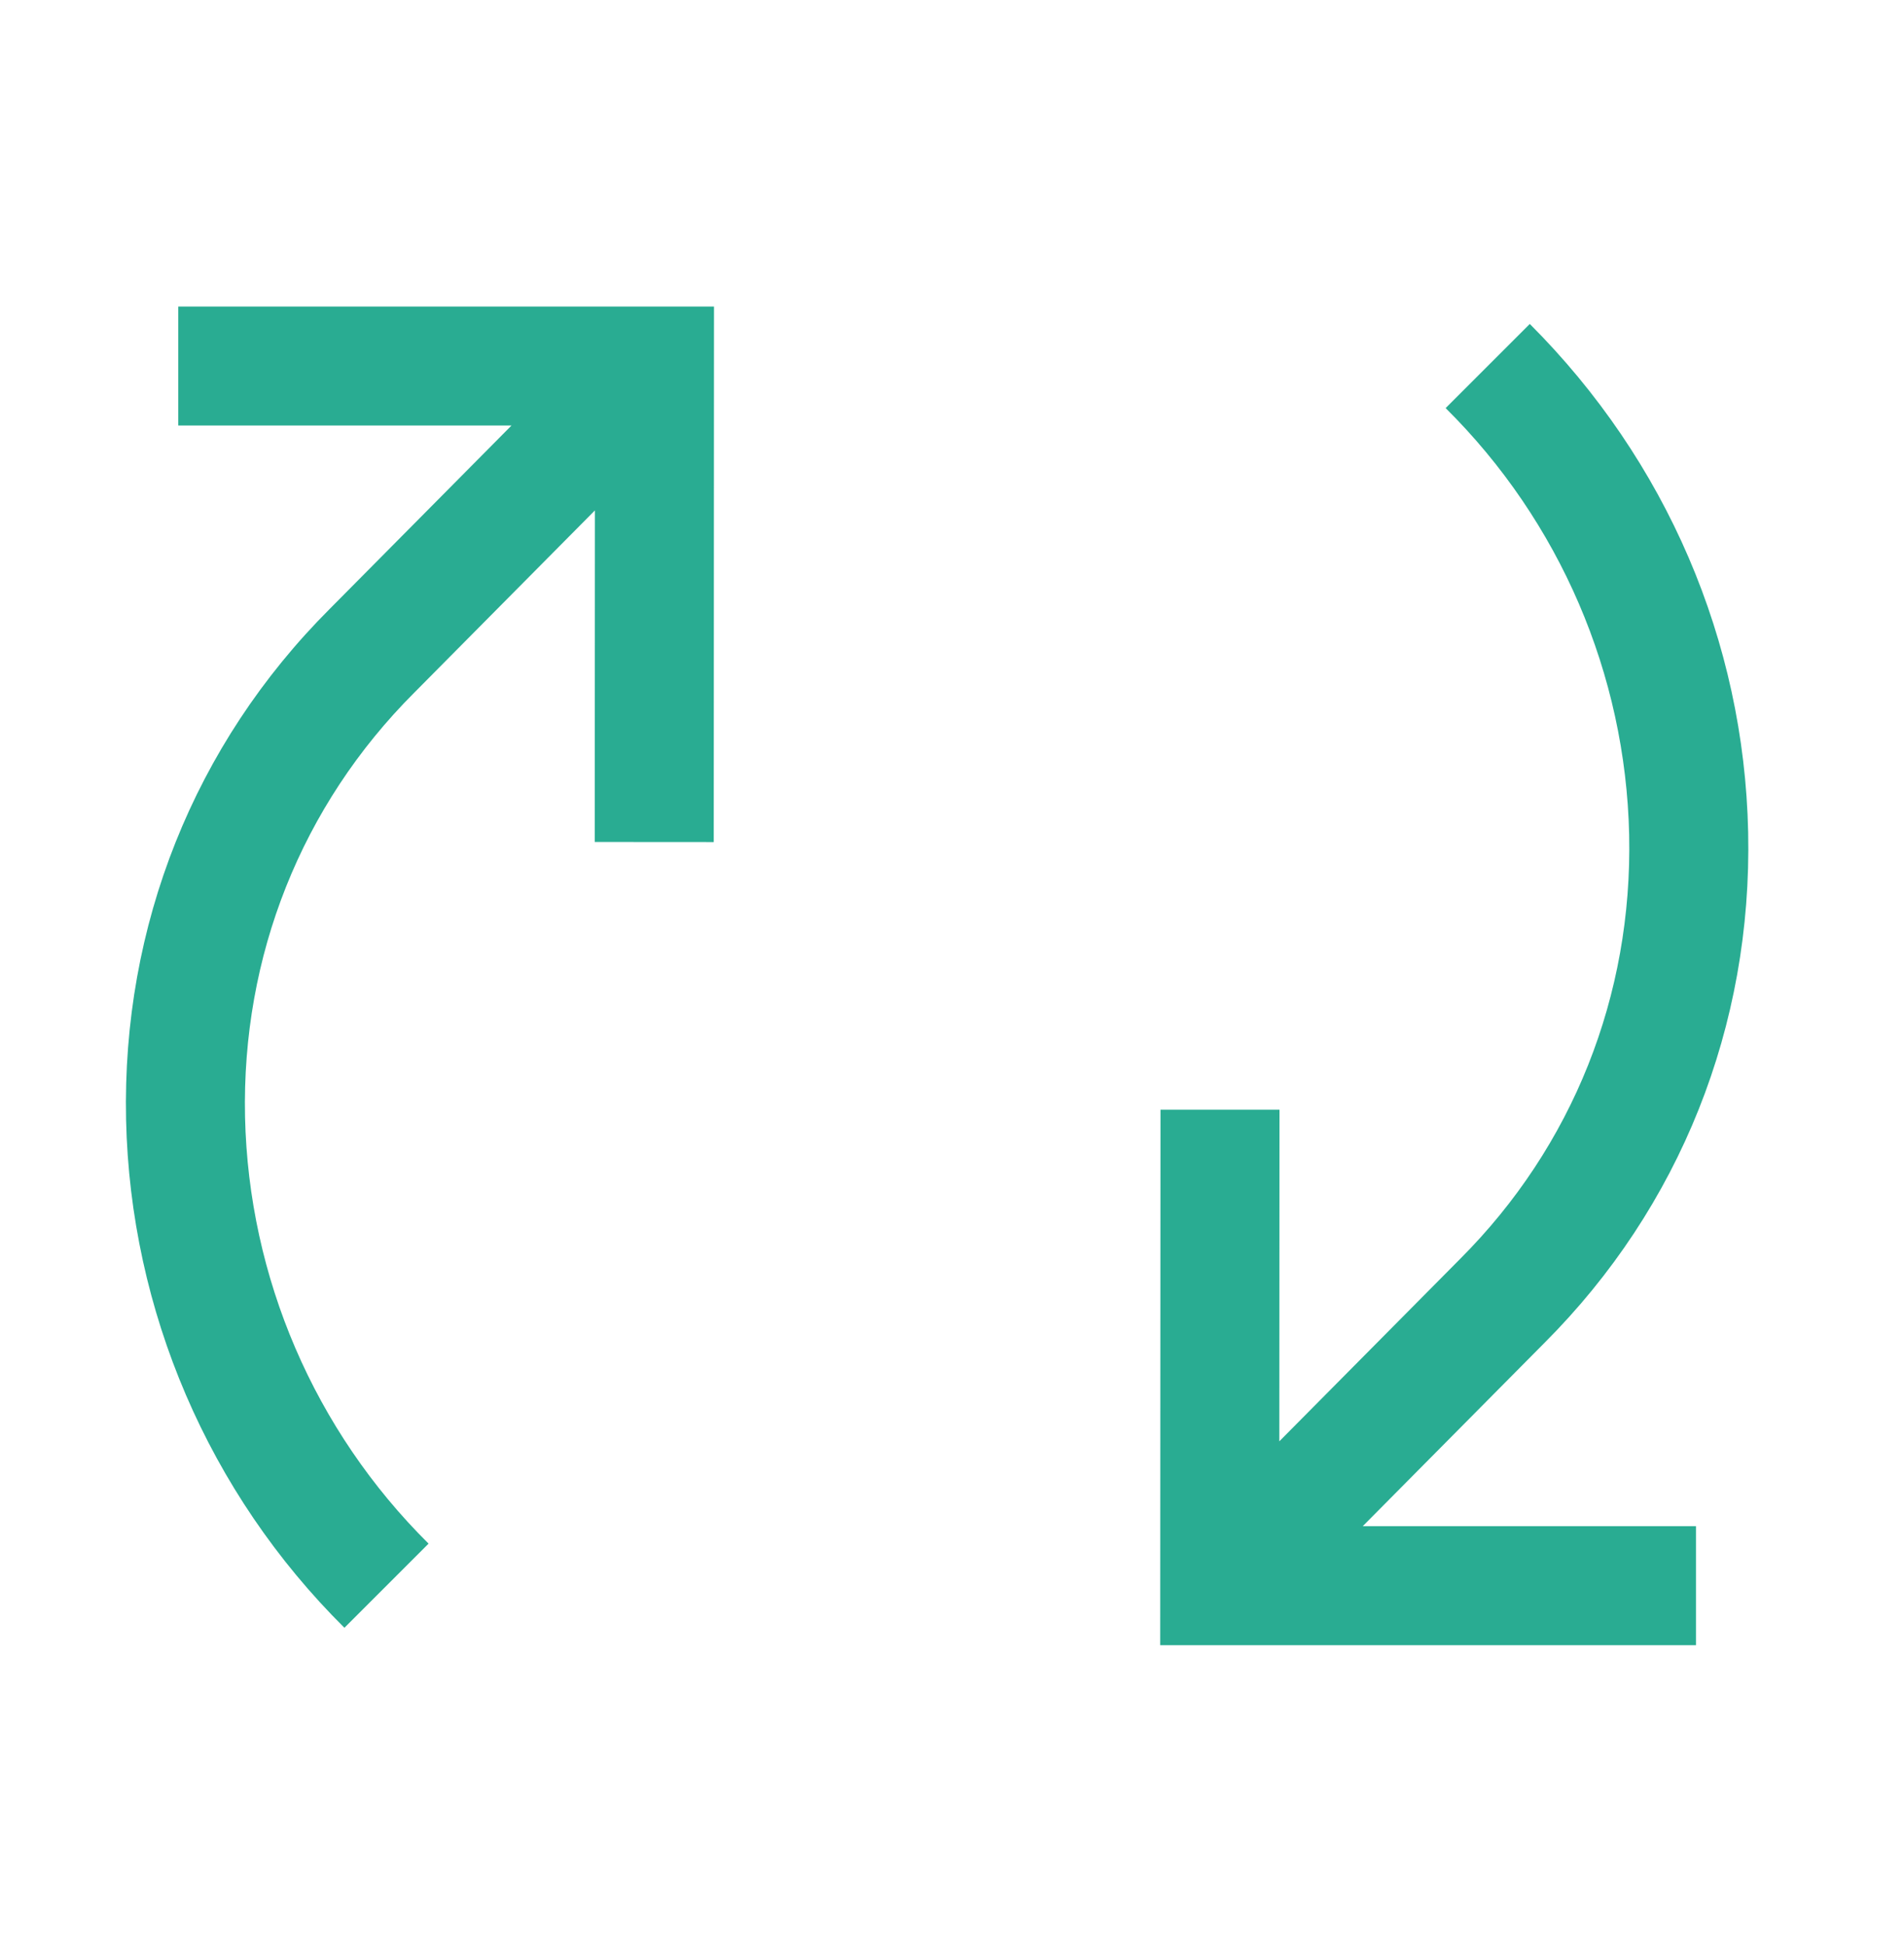 <svg width="46" height="47" viewBox="0 0 46 47" fill="none" xmlns="http://www.w3.org/2000/svg">
<g id="faq category icons">
<path id="Vector" d="M37.313 32.446C40.588 29.171 42.336 24.788 42.235 20.105C42.135 15.49 40.261 11.129 36.959 7.827L34.926 9.86C37.683 12.592 39.273 16.287 39.36 20.168C39.444 24.059 37.995 27.697 35.276 30.417L30.908 34.824L30.912 26.813L28.037 26.812L28.03 39.75H40.974V36.875H32.923L37.313 32.446ZM4.307 10.281H12.358L7.968 14.71C4.693 17.985 2.945 22.368 3.046 27.051C3.148 31.672 5.04 36.074 8.321 39.329L10.354 37.296C7.597 34.564 6.008 30.869 5.92 26.989C5.836 23.097 7.285 19.459 10.005 16.739L14.373 12.332L14.369 20.343L17.244 20.345L17.25 7.406H4.307V10.281Z" fill="#29AC92"/>
</g>
</svg>
